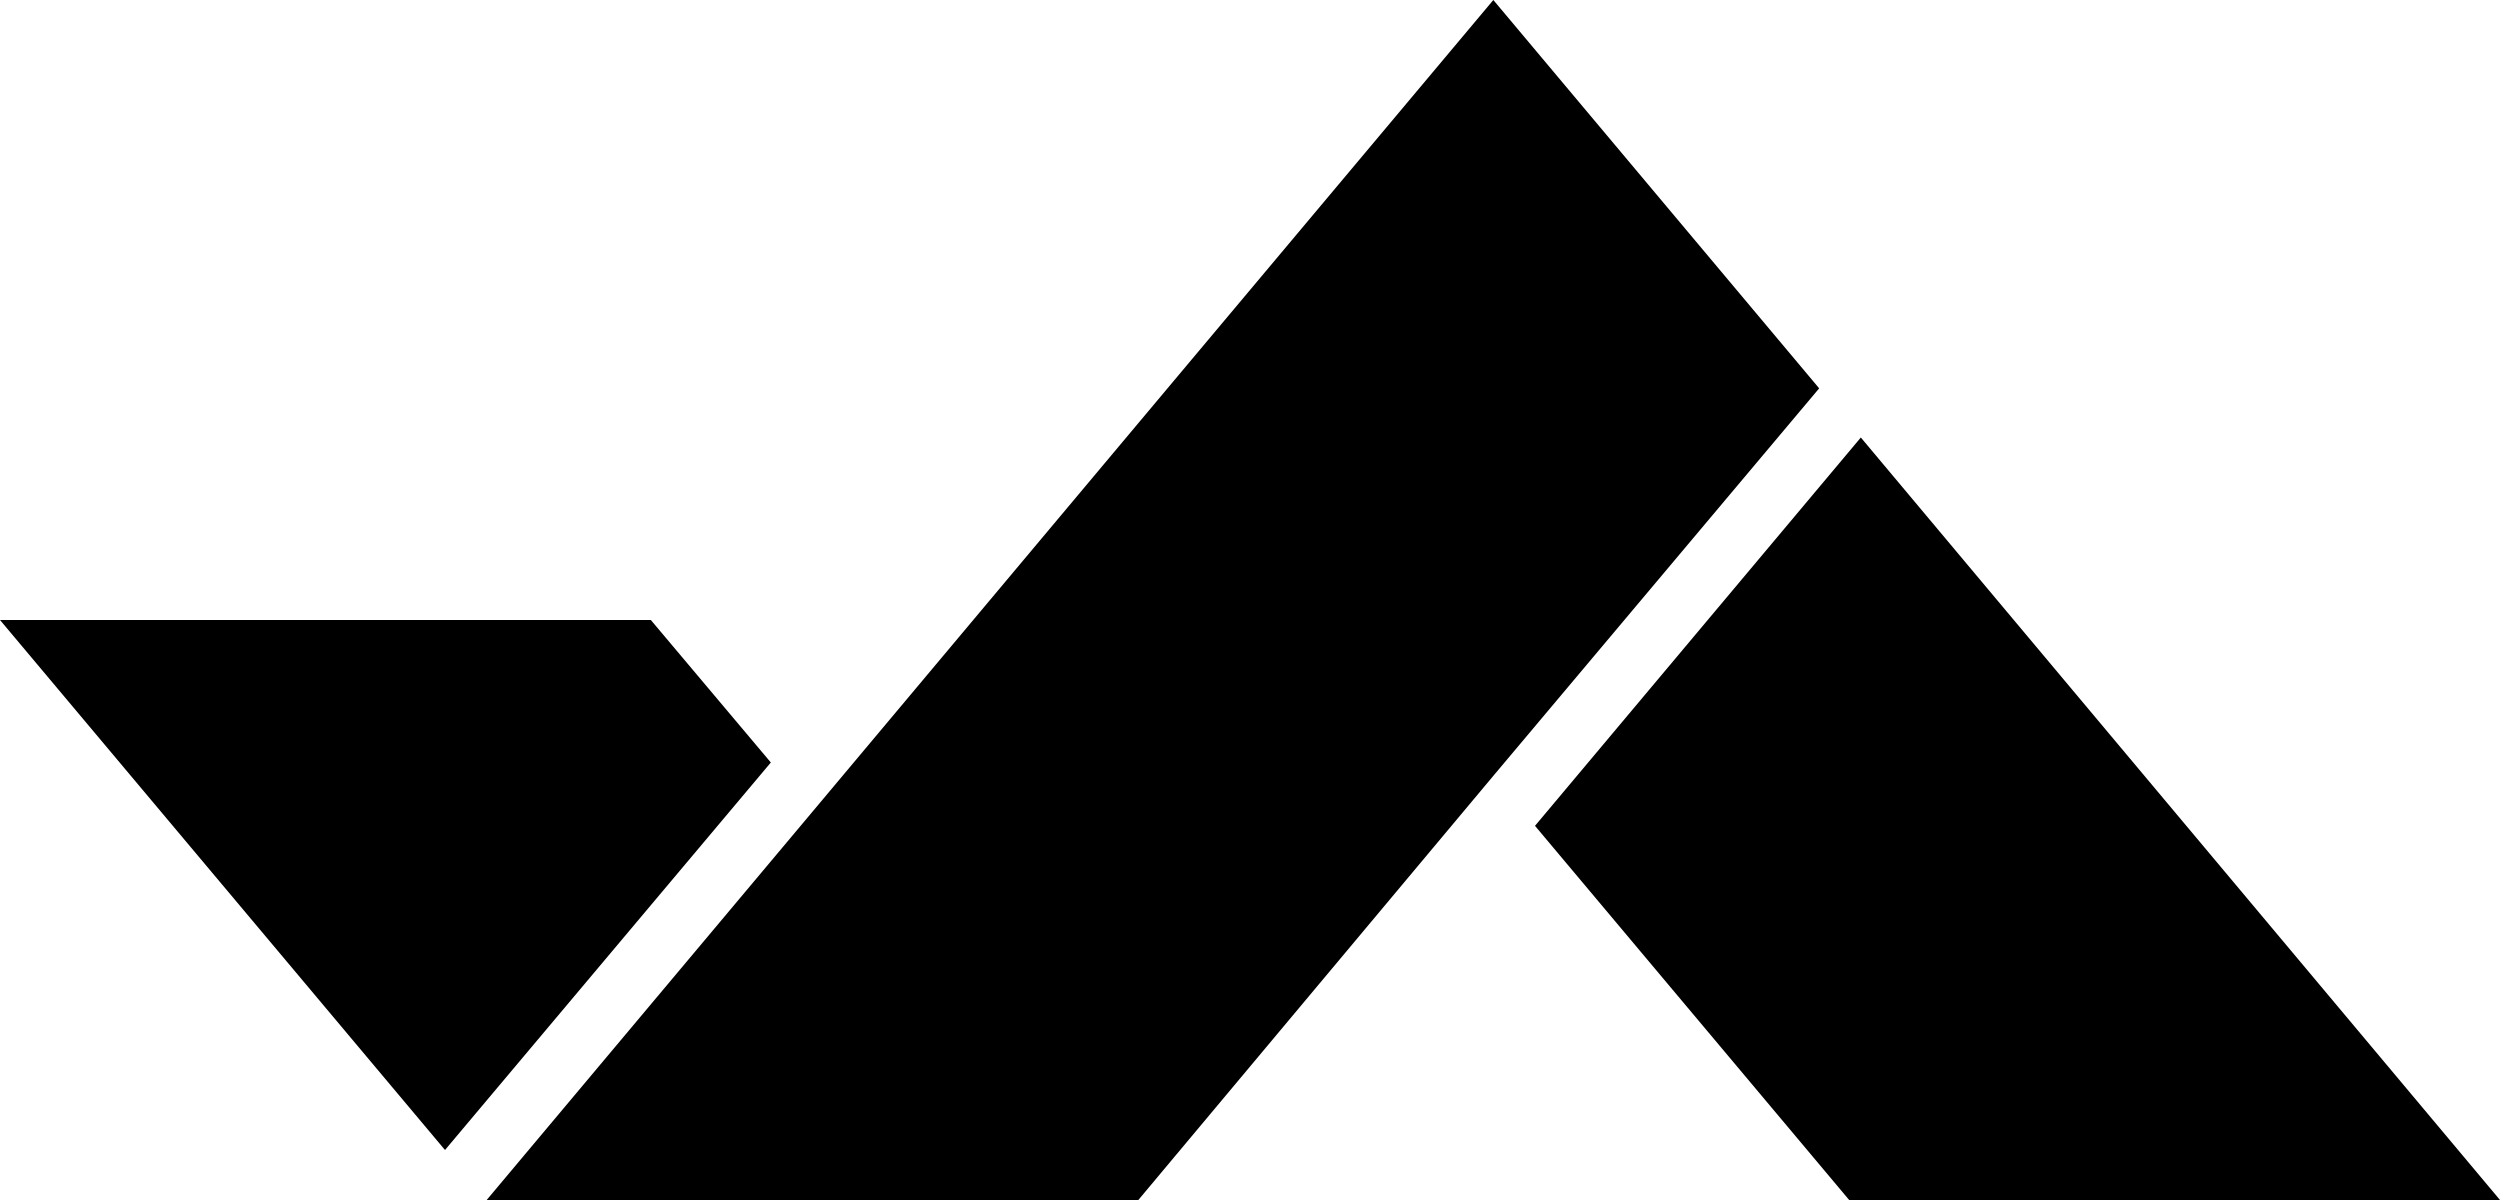 <?xml version="1.0" encoding="utf-8"?>
<!-- Generator: Adobe Illustrator 24.0.2, SVG Export Plug-In . SVG Version: 6.00 Build 0)  -->
<svg version="1.1" id="logo-shape" xmlns="http://www.w3.org/2000/svg" xmlns:xlink="http://www.w3.org/1999/xlink" x="0px" y="0px"
	 viewBox="0 0 300 144" style="enable-background:new 0 0 300 144;" xml:space="preserve">
<style>
    .colorize {animation: colors 20s linear infinite;}
    
    @keyframes colors {
        0% { fill: #008B8B; }
        25% { fill: #1F75FE; }
        50%  {fill: #fd5c63}
        75%  { fill: #F400A1; }
        100% { fill: #008B8B; }
    }
    </style>
    
<g>
	<polygon class="colorize" points="78.1,74.4 0,74.4 53.4,138 92.5,91.5 	"/>
	<polygon class="colorize" points="223.3,52.5 184.2,99.1 221.9,144 300,144 	"/>
	<polygon class="colorize" points="179.2,0 140.1,46.6 140.1,46.6 97.5,97.4 97.5,97.4 58.4,144 136.6,144 179.2,93.1 179.2,93.1 218.3,46.6 	"/>
</g>
</svg>
